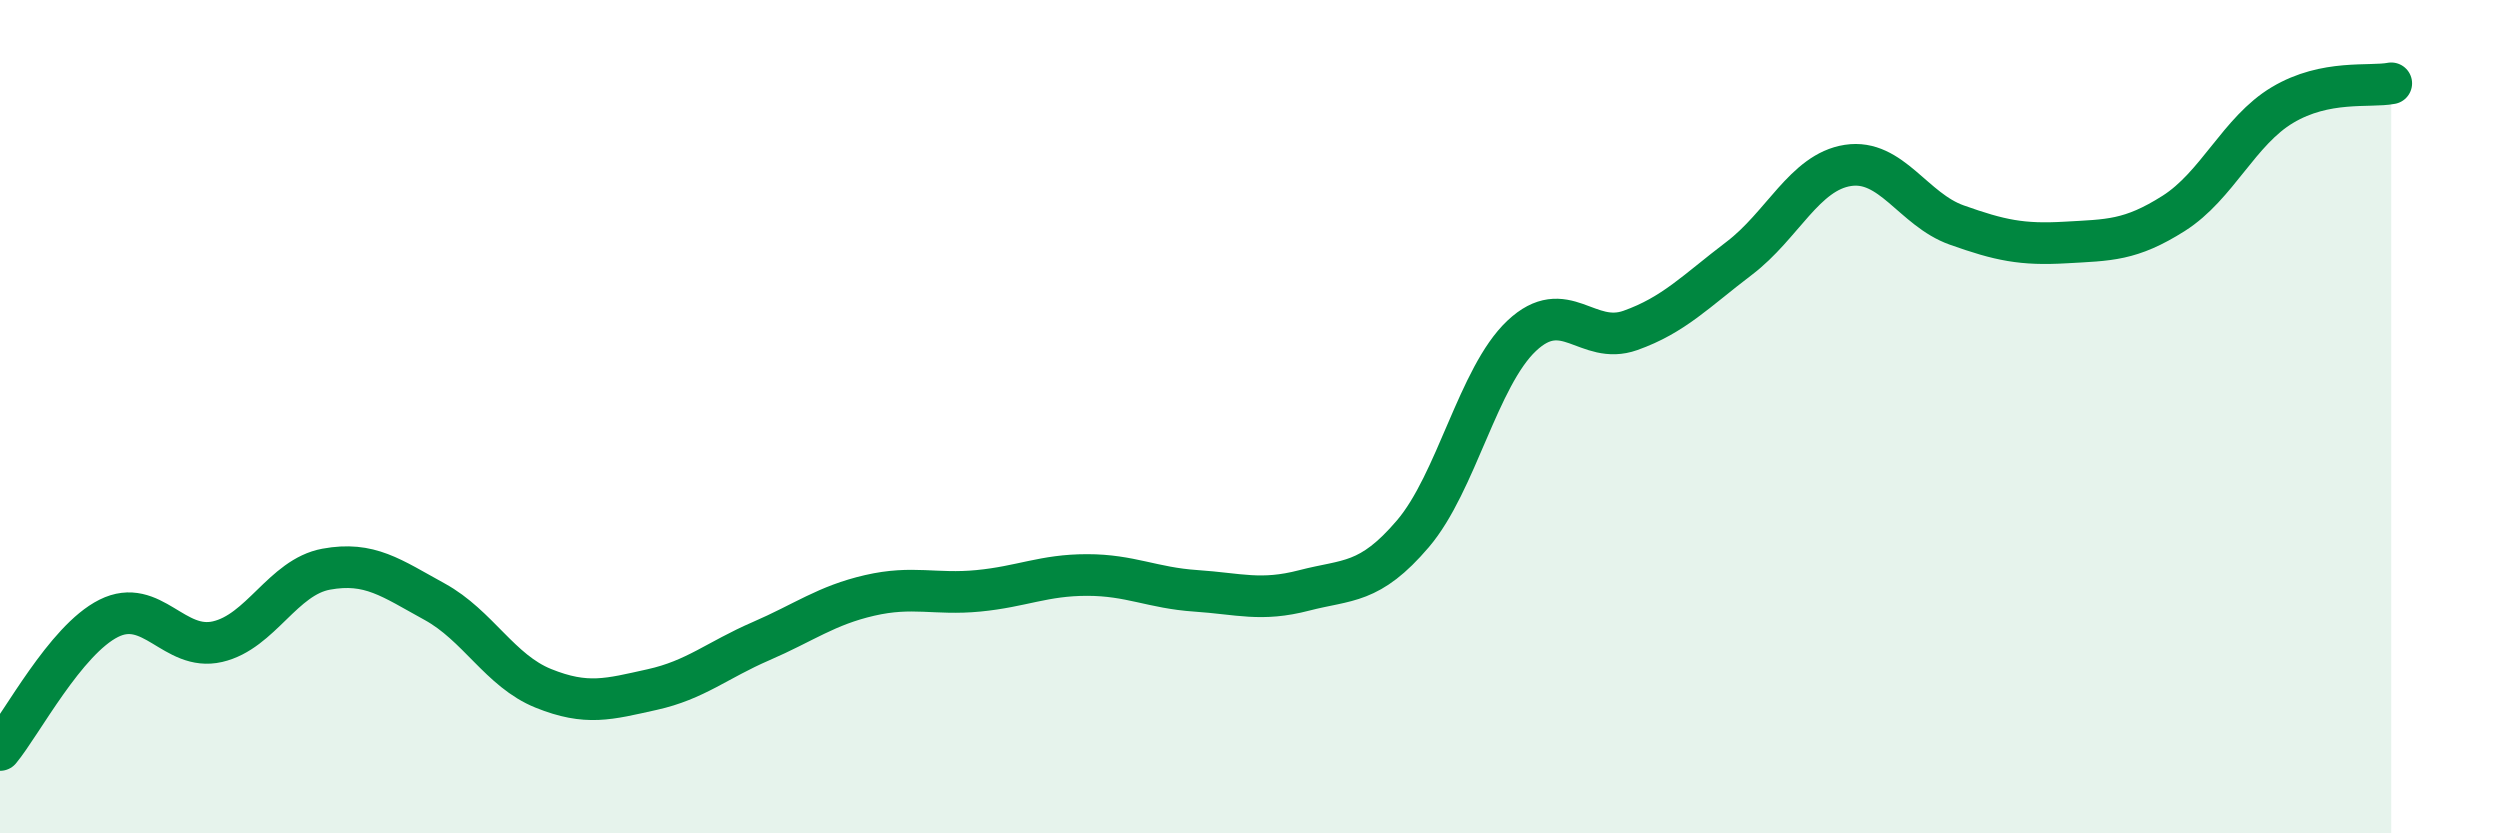 
    <svg width="60" height="20" viewBox="0 0 60 20" xmlns="http://www.w3.org/2000/svg">
      <path
        d="M 0,18 C 0.52,17.37 1.57,15.36 2.61,14.84 C 3.65,14.32 4.18,15.64 5.22,15.4 C 6.26,15.16 6.79,13.85 7.83,13.66 C 8.87,13.47 9.39,13.87 10.43,14.44 C 11.47,15.01 12,16.1 13.04,16.52 C 14.08,16.94 14.61,16.78 15.65,16.55 C 16.69,16.32 17.22,15.84 18.26,15.39 C 19.3,14.94 19.83,14.53 20.87,14.29 C 21.91,14.05 22.44,14.28 23.48,14.18 C 24.52,14.08 25.05,13.8 26.09,13.8 C 27.13,13.8 27.66,14.11 28.7,14.18 C 29.74,14.25 30.26,14.44 31.3,14.17 C 32.34,13.9 32.87,14.03 33.91,12.81 C 34.95,11.59 35.48,9.04 36.52,8.06 C 37.56,7.08 38.09,8.3 39.13,7.93 C 40.17,7.56 40.7,6.99 41.74,6.2 C 42.78,5.41 43.31,4.13 44.35,3.97 C 45.39,3.81 45.92,5.03 46.96,5.4 C 48,5.77 48.53,5.88 49.57,5.82 C 50.61,5.76 51.13,5.78 52.17,5.12 C 53.21,4.46 53.74,3.14 54.78,2.52 C 55.82,1.9 56.87,2.1 57.39,2L57.39 20L0 20Z"
        fill="#008740"
        opacity="0.1"
        stroke-linecap="round"
        stroke-linejoin="round"
      />
      <path
        d="M 0,18 C 0.52,17.37 1.57,15.36 2.61,14.84 C 3.65,14.32 4.18,15.64 5.22,15.4 C 6.26,15.16 6.79,13.85 7.83,13.66 C 8.87,13.47 9.39,13.87 10.43,14.44 C 11.47,15.01 12,16.1 13.04,16.52 C 14.08,16.94 14.61,16.78 15.65,16.55 C 16.69,16.32 17.22,15.84 18.26,15.39 C 19.3,14.94 19.83,14.53 20.87,14.29 C 21.91,14.05 22.44,14.28 23.48,14.18 C 24.52,14.08 25.05,13.8 26.09,13.8 C 27.13,13.8 27.66,14.11 28.7,14.18 C 29.74,14.25 30.26,14.44 31.3,14.17 C 32.34,13.9 32.87,14.03 33.91,12.81 C 34.95,11.59 35.48,9.04 36.52,8.06 C 37.56,7.08 38.09,8.3 39.13,7.93 C 40.17,7.56 40.7,6.99 41.74,6.2 C 42.78,5.41 43.31,4.13 44.35,3.97 C 45.39,3.81 45.92,5.03 46.96,5.4 C 48,5.77 48.53,5.88 49.57,5.82 C 50.61,5.76 51.13,5.78 52.17,5.12 C 53.21,4.46 53.74,3.14 54.78,2.52 C 55.82,1.9 56.87,2.1 57.39,2"
        stroke="#008740"
        stroke-width="1"
        fill="none"
        stroke-linecap="round"
        stroke-linejoin="round"
      />
    </svg>
  